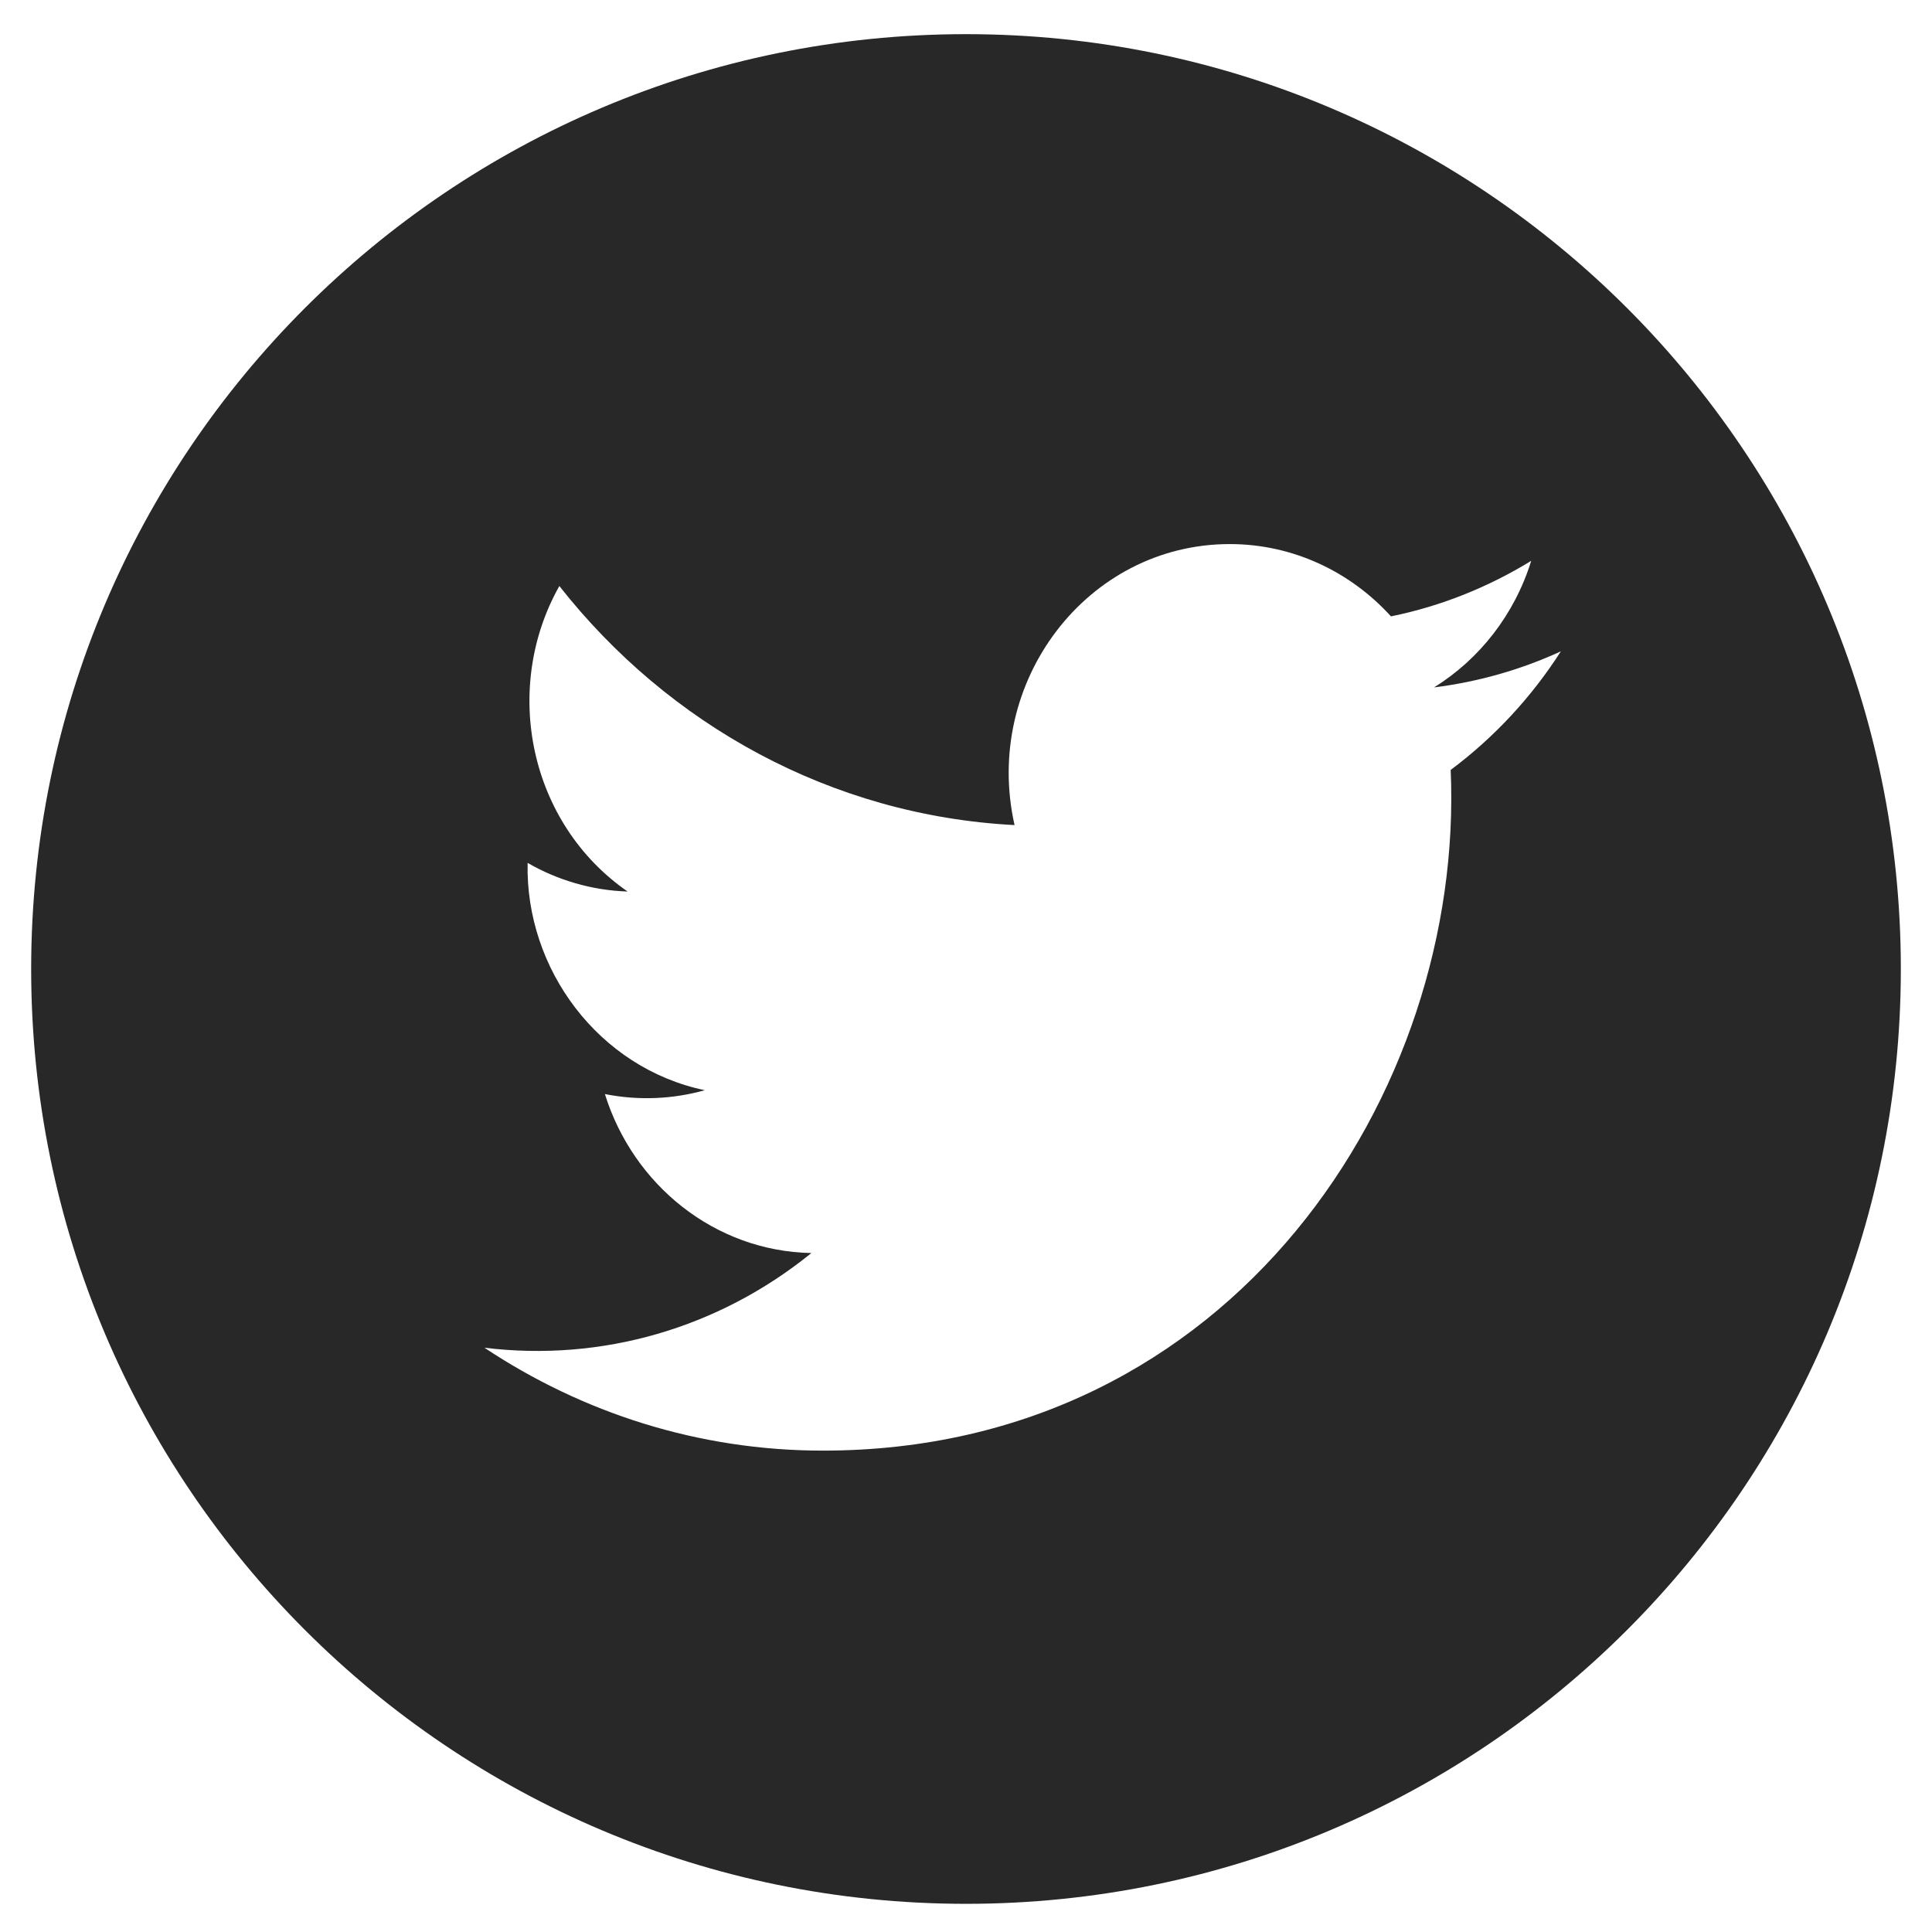 <?xml version="1.0" encoding="UTF-8"?>
<svg width="28px" height="28px" viewBox="0 0 30 31" version="1.1" xmlns="http://www.w3.org/2000/svg" xmlns:xlink="http://www.w3.org/1999/xlink">
    <g stroke="none" stroke-width="1" fill="none" fill-rule="evenodd">
        <g transform="translate(-115, -667)" fill="#282828">
            <g transform="translate(115, 624)">
                <path d="M22.777,55.354 C23.003,60.518 19.286,66.276 12.703,66.276 C10.702,66.276 8.841,65.667 7.273,64.625 C9.153,64.855 11.03,64.314 12.519,63.106 C10.969,63.076 9.66,62.014 9.206,60.555 C9.764,60.665 10.31,60.633 10.809,60.493 C9.104,60.137 7.927,58.547 7.966,56.846 C8.445,57.121 8.99,57.286 9.57,57.305 C7.993,56.212 7.547,54.053 8.475,52.403 C10.222,54.624 12.832,56.085 15.779,56.239 C15.262,53.943 16.942,51.73 19.232,51.73 C20.249,51.73 21.171,52.176 21.819,52.89 C22.626,52.726 23.384,52.419 24.069,51.999 C23.804,52.856 23.243,53.575 22.51,54.03 C23.226,53.94 23.911,53.743 24.545,53.451 C24.072,54.19 23.471,54.836 22.777,55.354 M15,43.548 C6.716,43.548 0,50.265 0,58.548 C0,66.832 6.716,73.548 15,73.548 C23.284,73.548 30,66.832 30,58.548 C30,50.265 23.284,43.548 15,43.548"></path>
            </g>
        </g>
    </g>
</svg>
